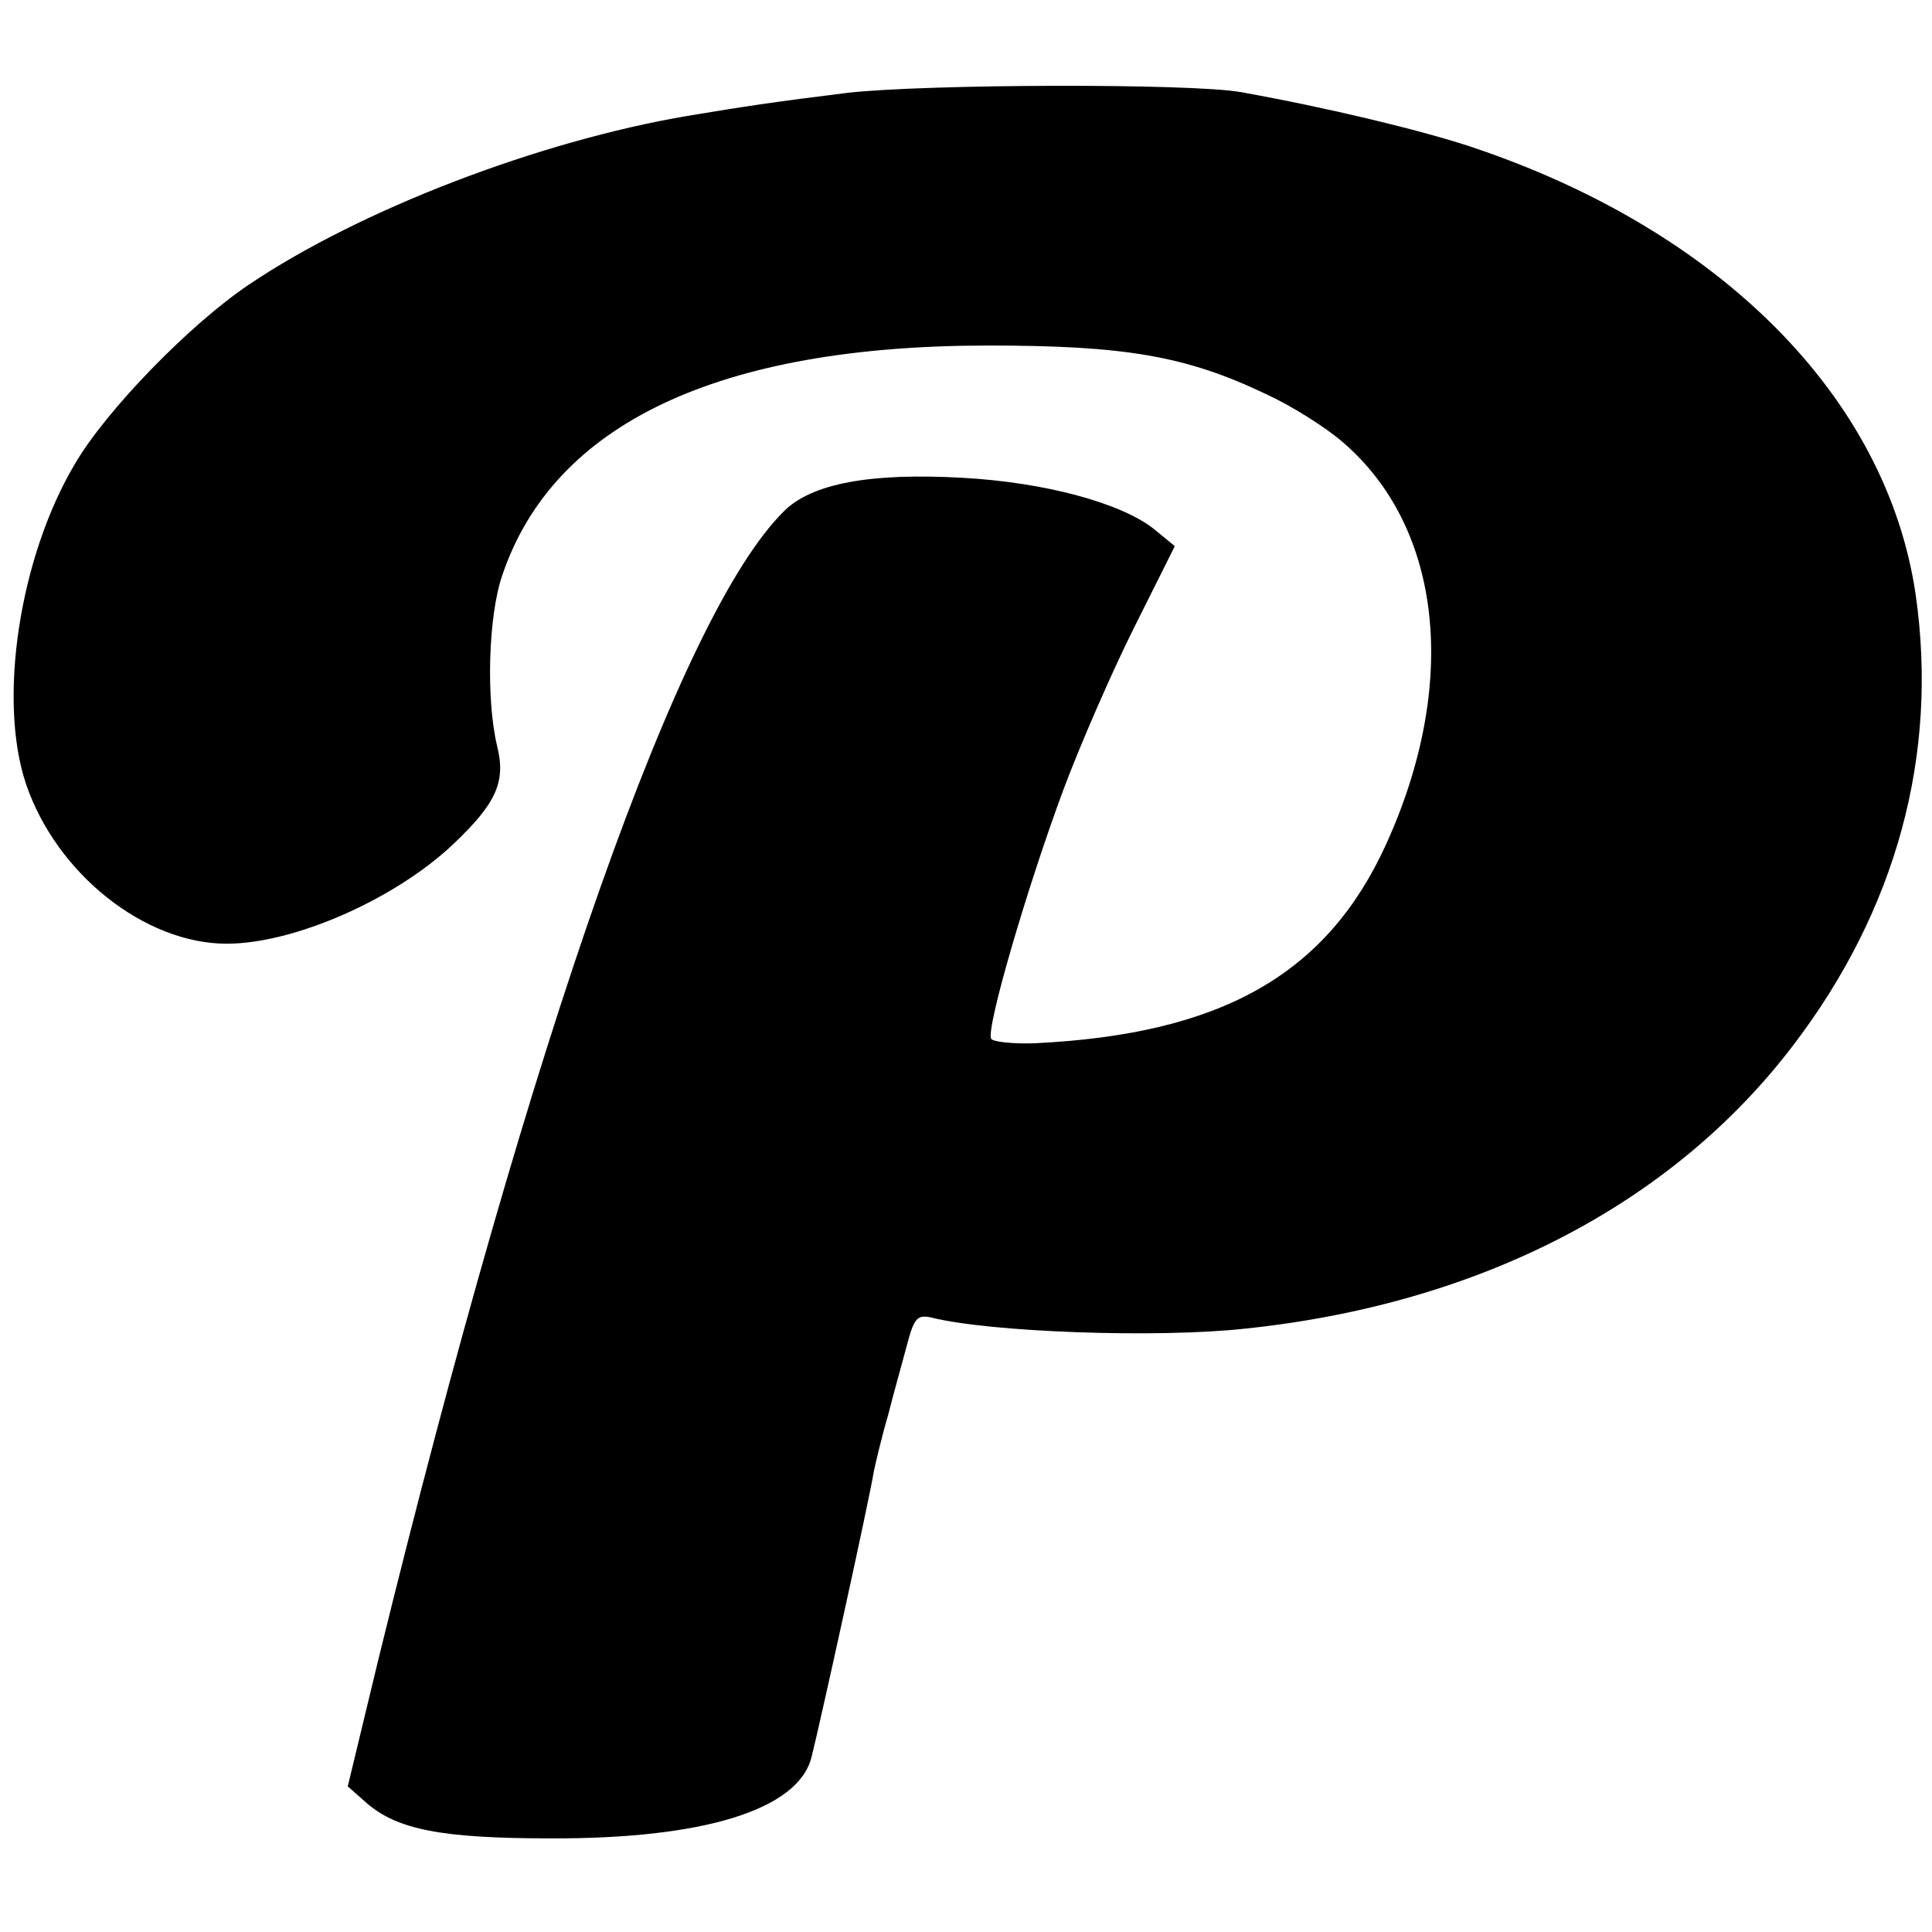 <?xml version="1.0" standalone="no"?>
<!DOCTYPE svg PUBLIC "-//W3C//DTD SVG 20010904//EN"
 "http://www.w3.org/TR/2001/REC-SVG-20010904/DTD/svg10.dtd">
<svg version="1.0" xmlns="http://www.w3.org/2000/svg"
 width="260pt" height="260pt" viewBox="0 0 260 260"
 preserveAspectRatio="xMidYMid meet">
<g transform="translate(0,260) scale(0.1,-0.1)"
fill="#000000" stroke="none">
<path d="M1140 2475 c-97 -12 -137 -18 -215 -31 -200 -34 -440 -126 -590 -227
-79 -53 -192 -169 -234 -241 -75 -126 -104 -318 -66 -431 41 -121 160 -215
270 -215 91 0 227 60 305 134 58 55 71 84 59 132 -15 63 -12 175 7 230 69 204
291 309 654 309 184 0 266 -14 373 -65 35 -16 81 -45 104 -65 134 -115 157
-325 58 -542 -80 -175 -222 -255 -473 -267 -29 -1 -56 2 -58 6 -8 12 49 206
97 335 22 59 65 158 95 218 l55 110 -28 23 c-44 35 -147 63 -258 69 -125 7
-203 -8 -240 -45 -140 -138 -340 -706 -546 -1546 l-41 -170 26 -23 c41 -35
100 -47 246 -47 205 -1 334 38 352 109 9 34 78 347 84 385 3 14 11 48 19 75 7
28 19 70 25 93 10 38 14 43 33 39 79 -20 305 -28 423 -15 315 33 574 167 737
381 139 182 196 391 165 607 -39 265 -263 491 -600 603 -67 22 -191 52 -308
73 -67 12 -425 11 -530 -1z"/>
</g>
</svg>
